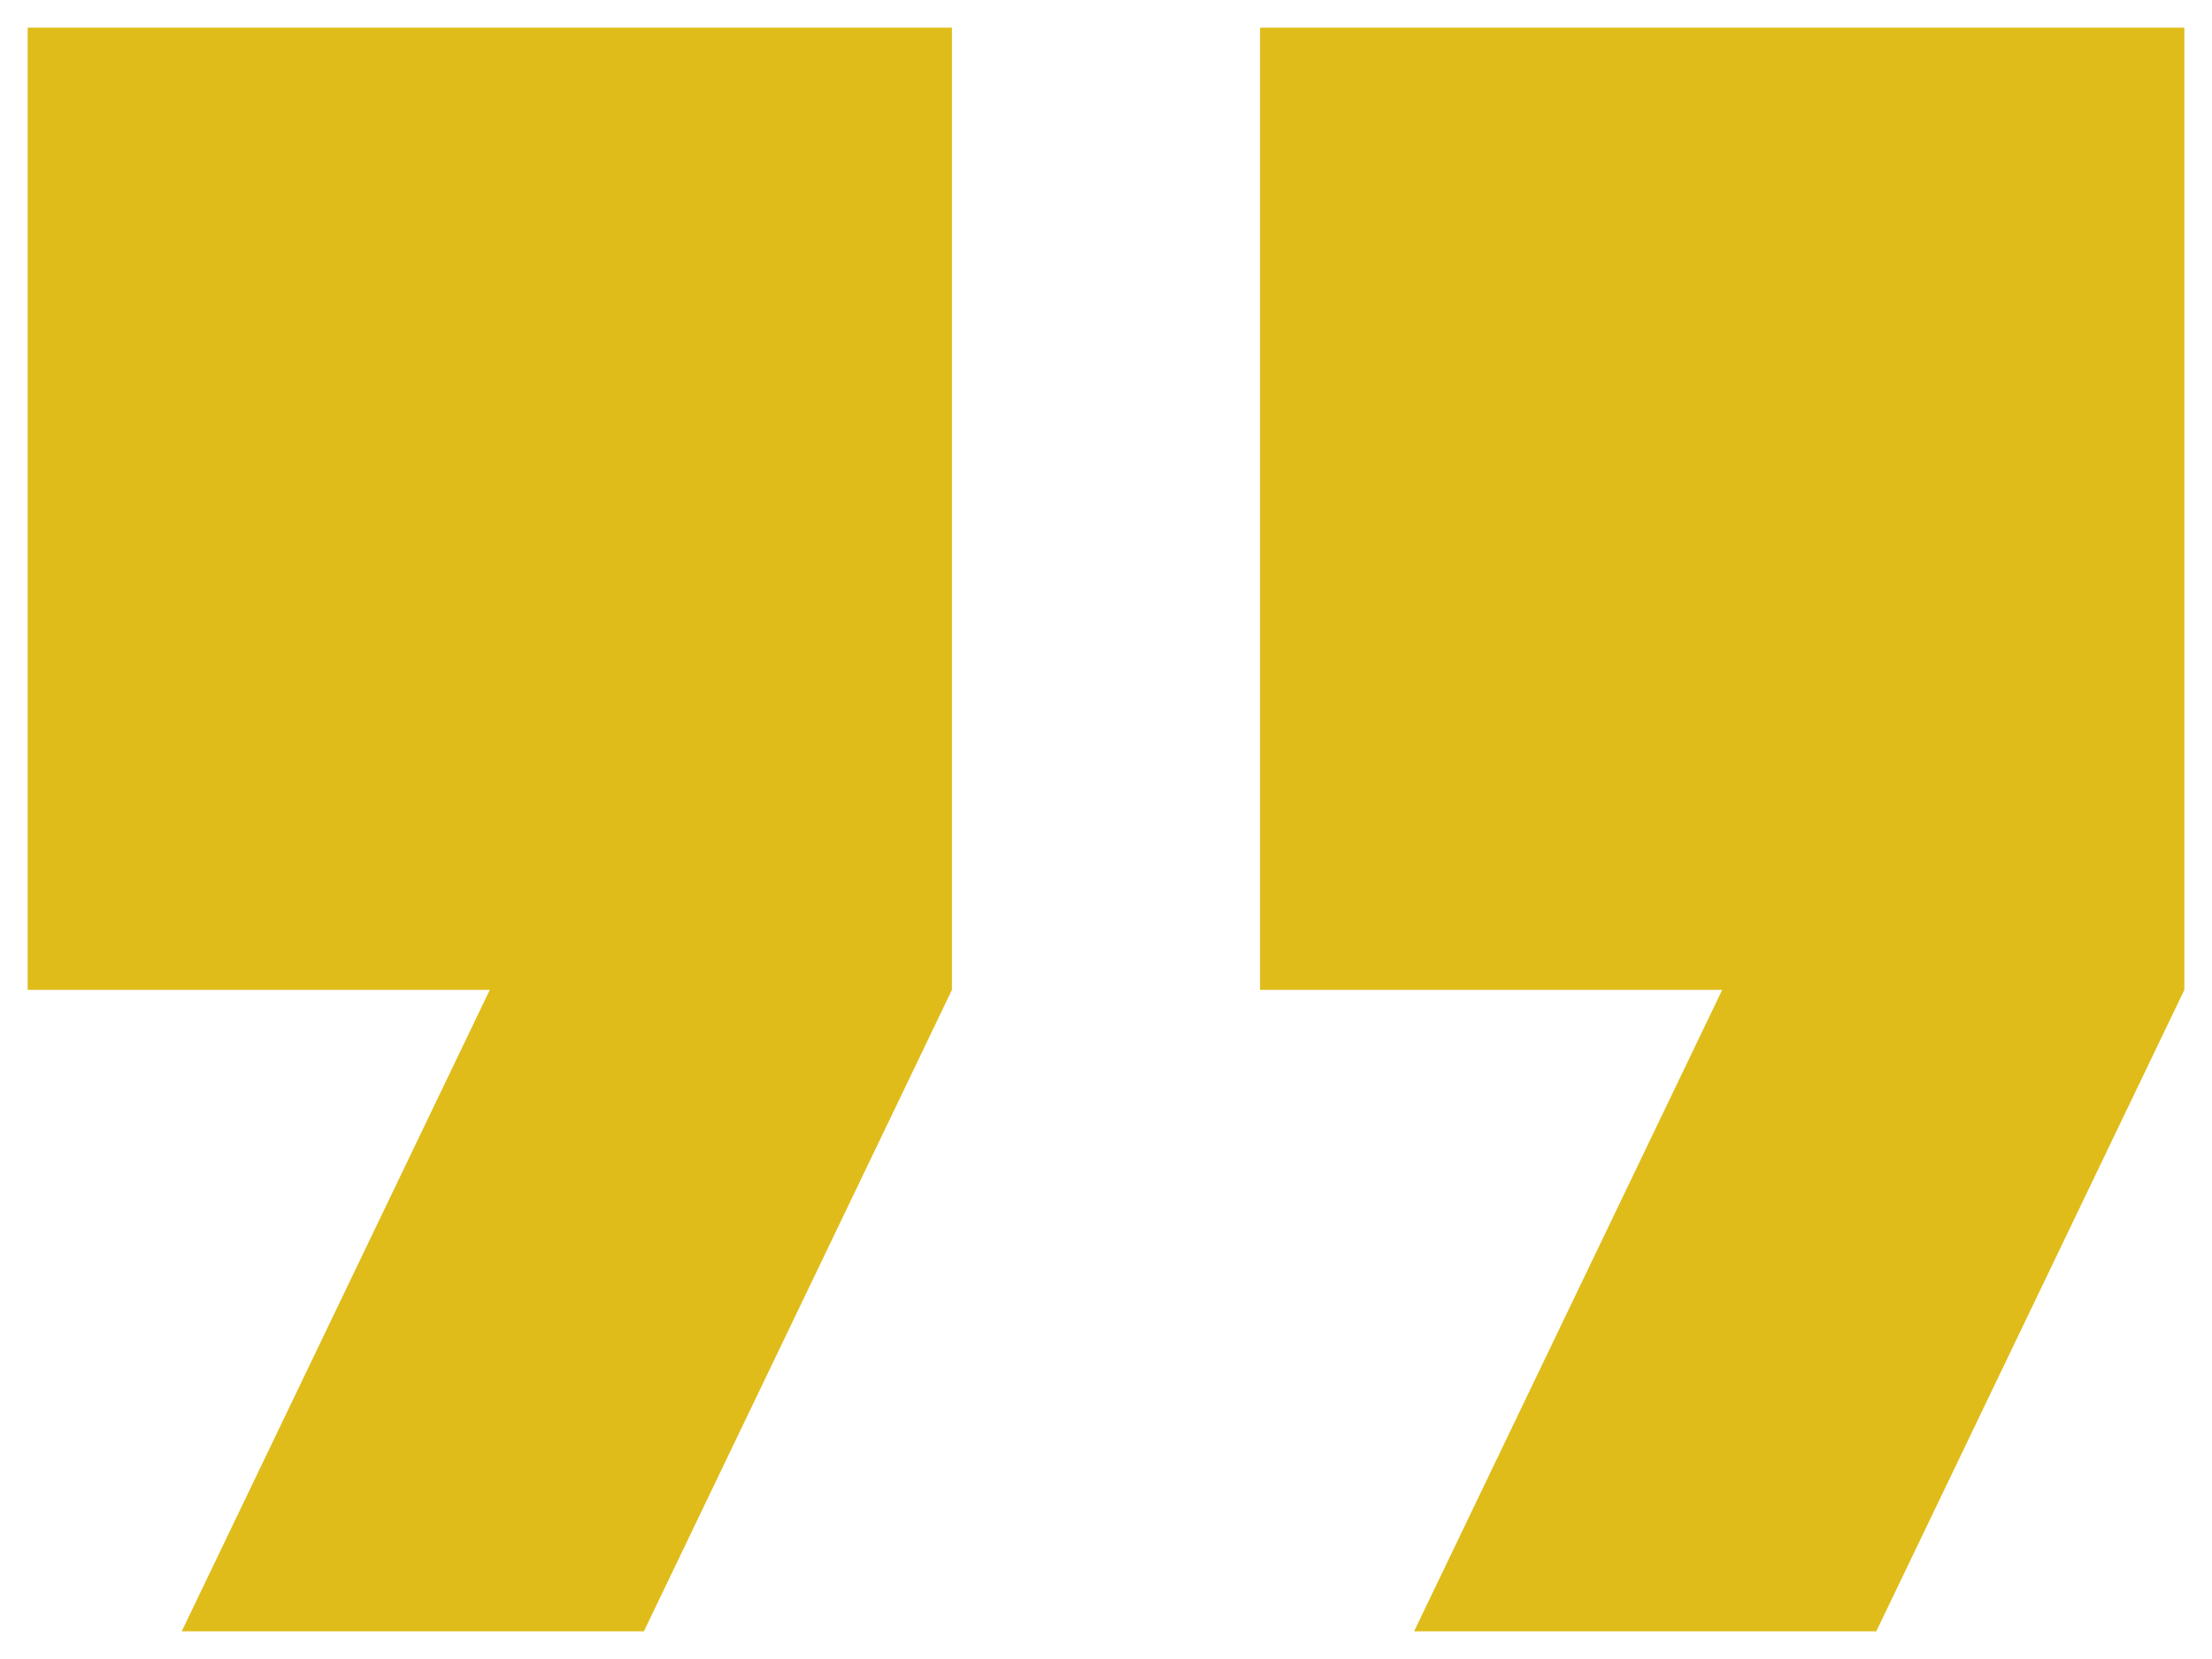 <?xml version="1.0" encoding="UTF-8"?>
<svg xmlns="http://www.w3.org/2000/svg" width="40" height="30" viewBox="0 0 40 30" fill="none">
  <path d="M3.286 29.5H11.643L17.214 17.9V0.5H0.5V17.9H8.857L3.286 29.5ZM25.571 29.5H33.929L39.5 17.9V0.5H22.786V17.9H31.143L25.571 29.5Z" fill="#DFBC1A"></path>
</svg>
